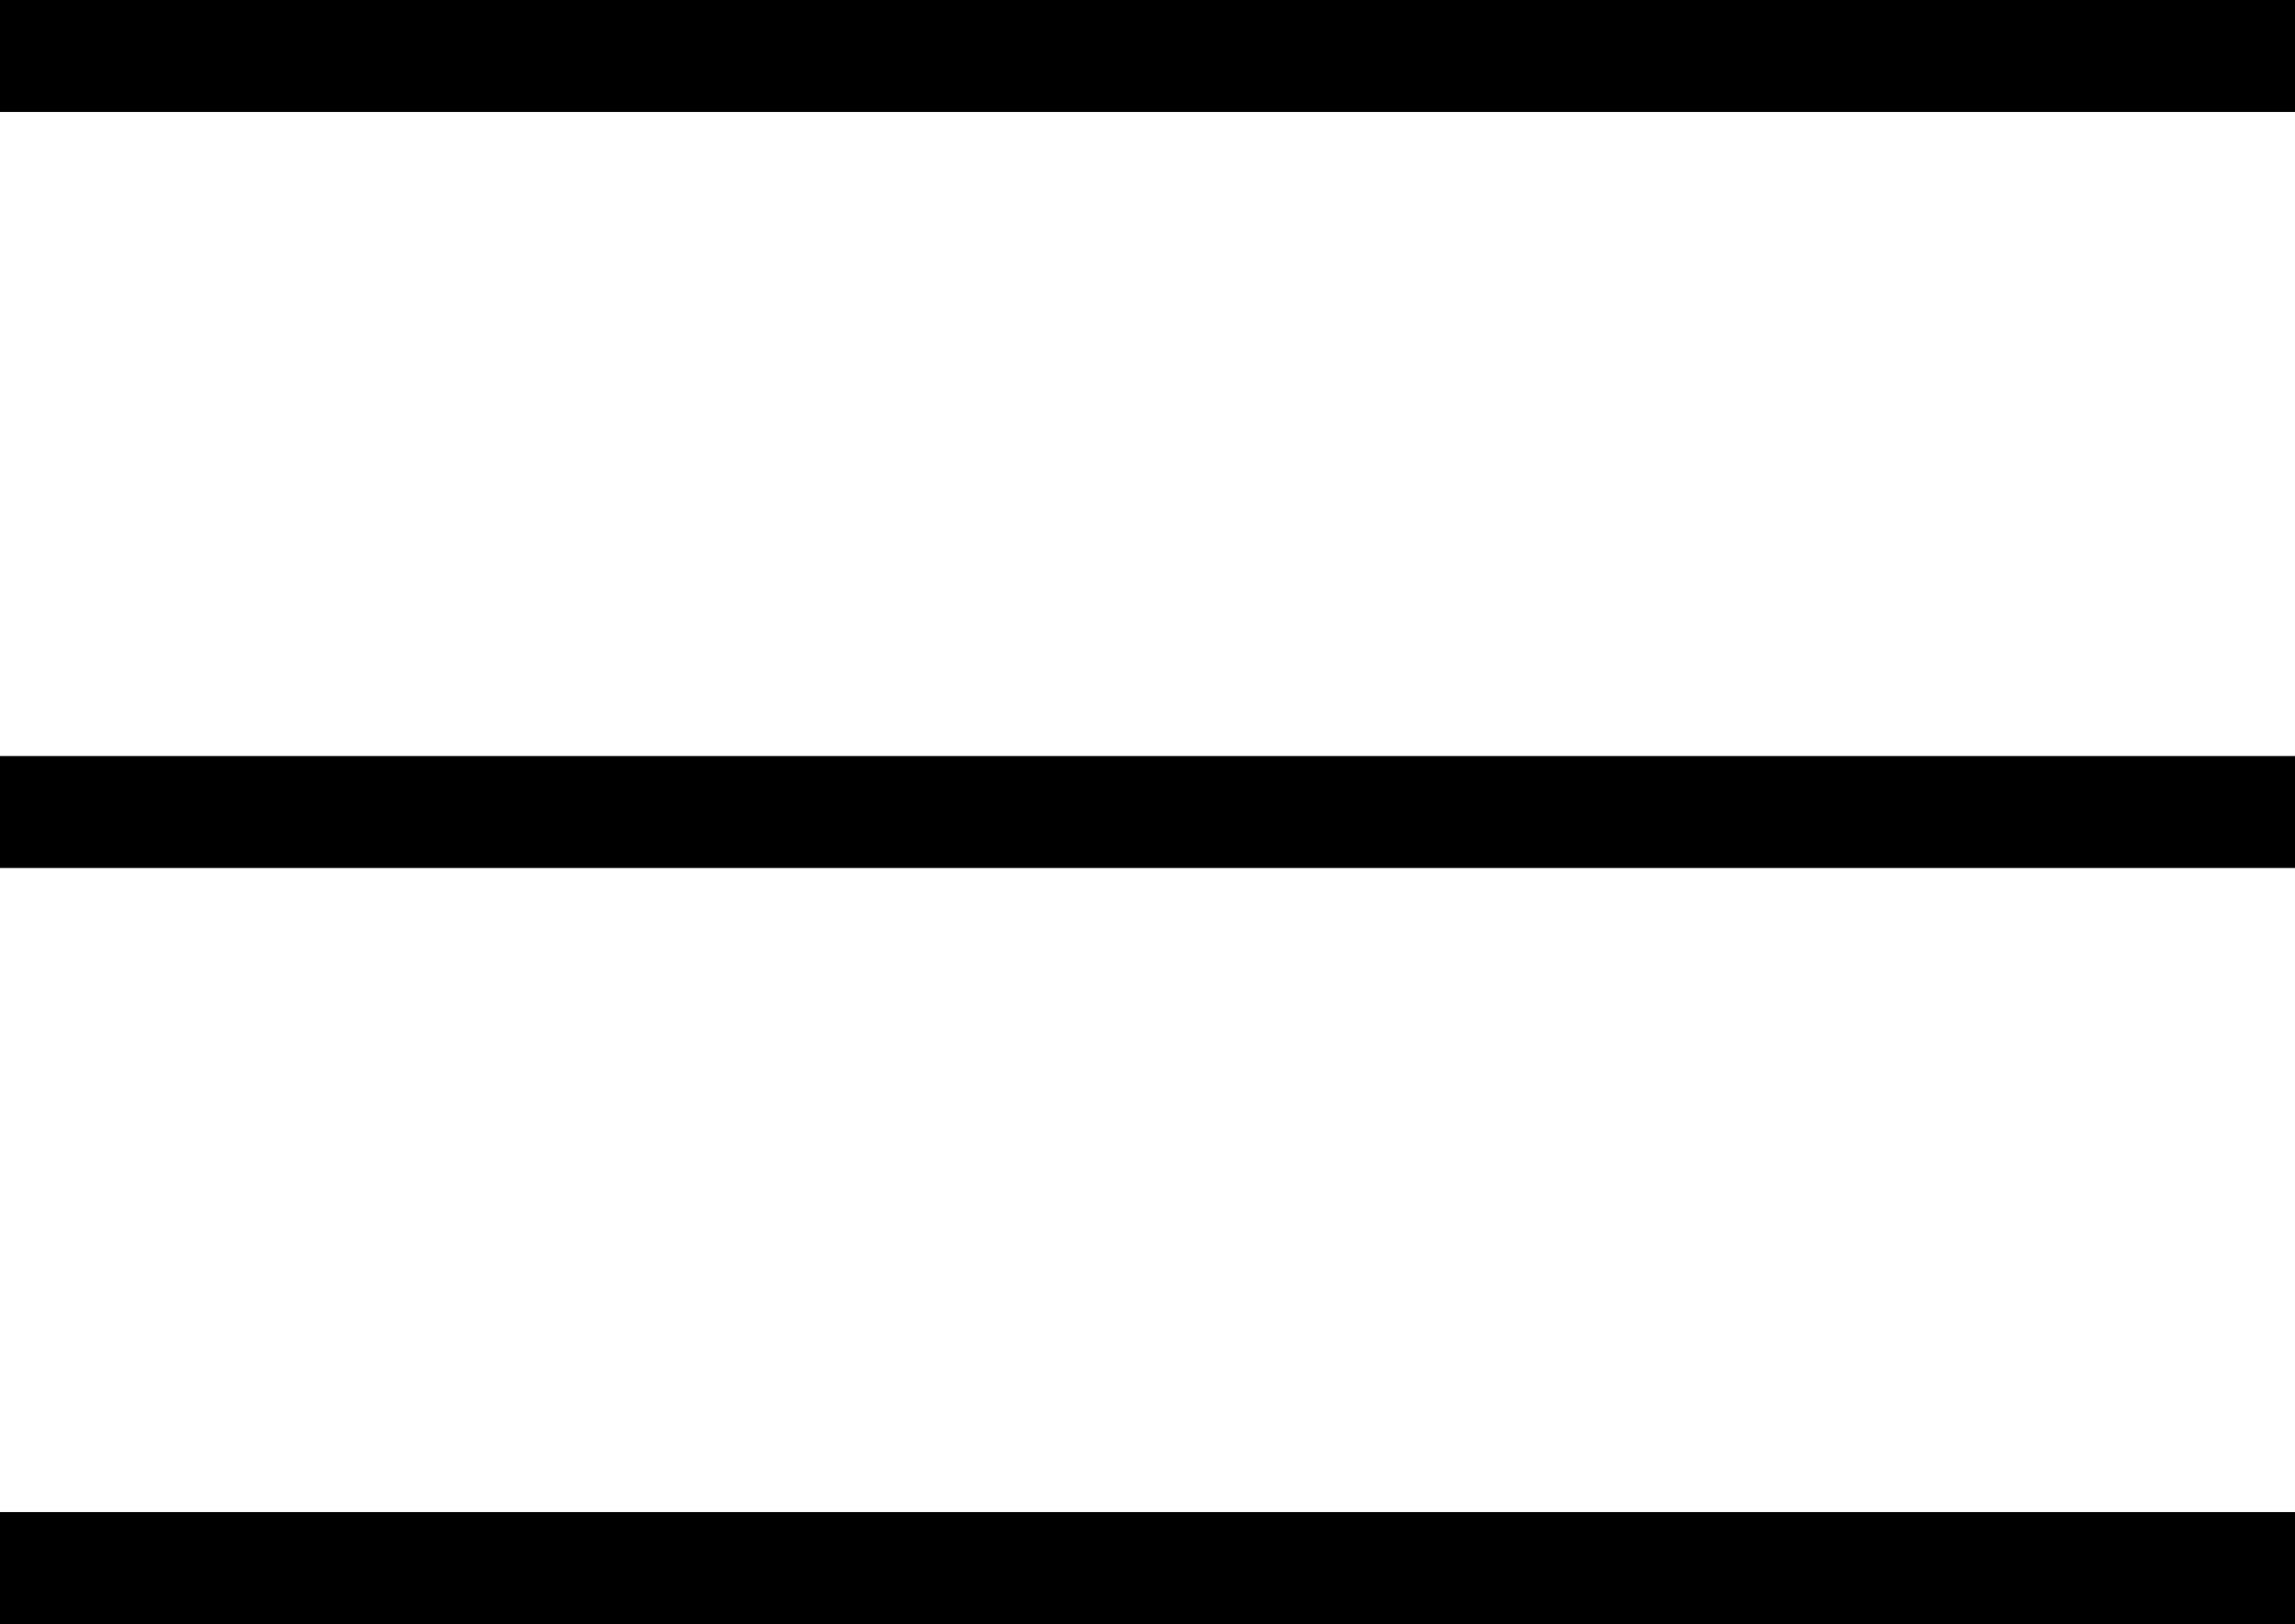 <svg xmlns="http://www.w3.org/2000/svg" width="41" height="29.012" viewBox="0 0 41 29.012">
  <g id="Gruppe_1" data-name="Gruppe 1" transform="translate(-55.5 -68.506)">
    <g id="burger">
      <line id="Linie_4" data-name="Linie 4" x2="41" transform="translate(55.5 69.506)" fill="none" stroke="#000" stroke-width="2"/>
      <line id="Linie_5" data-name="Linie 5" x2="41" transform="translate(55.5 83.012)" fill="none" stroke="#000" stroke-width="2"/>
      <path id="Pfad_1" data-name="Pfad 1" d="M0,0H41" transform="translate(55.5 96.518)" fill="none" stroke="#000" stroke-width="2"/>
    </g>
  </g>
</svg>

